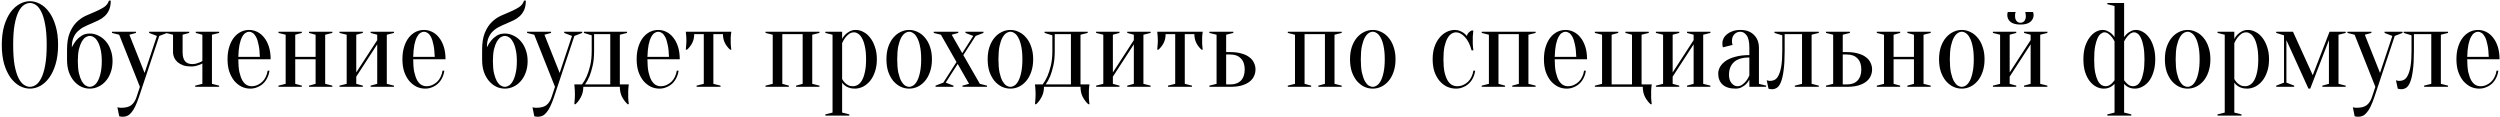 <?xml version="1.0" encoding="UTF-8"?> <svg xmlns="http://www.w3.org/2000/svg" width="835" height="39" viewBox="0 0 835 39" fill="none"> <path d="M19.4 15C19.4 17.453 19.12 19.6 18.56 21.44C18.027 23.253 17.307 24.773 16.4 26C15.52 27.2 14.52 28.107 13.4 28.72C12.28 29.307 11.147 29.6 10 29.6C8.853 29.6 7.72 29.307 6.6 28.72C5.48 28.107 4.467 27.2 3.56 26C2.68 24.773 1.96 23.253 1.4 21.44C0.867 19.6 0.6 17.453 0.6 15C0.6 12.547 0.867 10.413 1.4 8.6C1.96 6.76 2.68 5.24 3.56 4.04C4.467 2.813 5.48 1.907 6.6 1.32C7.72 0.707 8.853 0.4 10 0.4C11.147 0.4 12.28 0.707 13.4 1.32C14.52 1.907 15.52 2.813 16.4 4.04C17.307 5.24 18.027 6.76 18.56 8.6C19.12 10.413 19.4 12.547 19.4 15ZM15.6 15C15.6 12.253 15.427 9.987 15.08 8.2C14.76 6.387 14.32 4.947 13.76 3.88C13.227 2.813 12.627 2.067 11.96 1.64C11.293 1.213 10.64 1 10 1C9.36 1 8.707 1.213 8.04 1.64C7.373 2.067 6.76 2.813 6.2 3.88C5.667 4.947 5.227 6.387 4.88 8.2C4.56 9.987 4.4 12.253 4.4 15C4.4 17.747 4.56 20.027 4.88 21.84C5.227 23.627 5.667 25.053 6.2 26.12C6.76 27.187 7.373 27.933 8.04 28.36C8.707 28.787 9.36 29 10 29C10.64 29 11.293 28.787 11.96 28.36C12.627 27.933 13.227 27.187 13.76 26.12C14.32 25.053 14.76 23.627 15.08 21.84C15.427 20.027 15.6 17.747 15.6 15ZM29.992 11.2C30.979 11.2 31.925 11.427 32.832 11.88C33.766 12.307 34.579 12.92 35.272 13.72C35.992 14.52 36.552 15.493 36.952 16.64C37.379 17.76 37.592 19.013 37.592 20.4C37.592 21.813 37.379 23.093 36.952 24.24C36.552 25.36 35.992 26.32 35.272 27.12C34.579 27.92 33.766 28.533 32.832 28.96C31.925 29.387 30.979 29.6 29.992 29.6C28.979 29.6 28.019 29.387 27.112 28.96C26.206 28.507 25.392 27.867 24.672 27.04C23.979 26.213 23.419 25.213 22.992 24.04C22.592 22.84 22.392 21.493 22.392 20V16.6C22.392 14.28 22.699 12.387 23.312 10.92C23.925 9.453 24.699 8.267 25.632 7.36C26.566 6.453 27.592 5.747 28.712 5.24C29.832 4.733 30.912 4.267 31.952 3.84C32.992 3.387 33.912 2.907 34.712 2.4C35.539 1.867 36.099 1.133 36.392 0.2H36.992C36.992 1.453 36.806 2.493 36.432 3.32C36.059 4.147 35.566 4.84 34.952 5.4C34.339 5.96 33.645 6.427 32.872 6.8C32.099 7.173 31.299 7.533 30.472 7.88C29.672 8.2 28.886 8.56 28.112 8.96C27.339 9.333 26.645 9.813 26.032 10.4C25.419 10.96 24.925 11.68 24.552 12.56C24.179 13.413 23.992 14.493 23.992 15.8C24.392 14.973 24.872 14.213 25.432 13.52C25.912 12.933 26.526 12.4 27.272 11.92C28.019 11.44 28.925 11.2 29.992 11.2ZM25.992 20.4C25.992 22 26.112 23.347 26.352 24.44C26.619 25.533 26.939 26.427 27.312 27.12C27.712 27.787 28.139 28.267 28.592 28.56C29.072 28.853 29.539 29 29.992 29C30.445 29 30.899 28.853 31.352 28.56C31.832 28.267 32.259 27.787 32.632 27.12C33.032 26.427 33.352 25.533 33.592 24.44C33.859 23.347 33.992 22 33.992 20.4C33.992 18.853 33.859 17.547 33.592 16.48C33.352 15.413 33.032 14.547 32.632 13.88C32.259 13.213 31.832 12.733 31.352 12.44C30.899 12.147 30.445 12 29.992 12C29.539 12 29.072 12.147 28.592 12.44C28.139 12.733 27.712 13.213 27.312 13.88C26.939 14.547 26.619 15.413 26.352 16.48C26.112 17.547 25.992 18.853 25.992 20.4ZM46.409 32.4C45.983 33.653 45.569 34.693 45.169 35.52C44.769 36.373 44.343 37.053 43.889 37.56C43.463 38.093 43.009 38.467 42.529 38.68C42.076 38.893 41.569 39 41.009 39C40.849 39 40.703 38.987 40.569 38.96C40.436 38.96 40.303 38.947 40.169 38.92C40.036 38.893 39.916 38.853 39.809 38.8L39.209 35.8C39.316 35.853 39.436 35.893 39.569 35.92C39.703 35.947 39.836 35.96 39.969 35.96C40.103 35.987 40.249 36 40.409 36C42.009 36 43.169 35.693 43.889 35.08C44.636 34.493 45.209 33.6 45.609 32.4L46.729 29L39.809 11.6L37.409 11V10.6H45.409V11L43.209 11.6L48.289 24.36L52.409 12L49.809 11V10.6H55.809V11L53.209 12L46.409 32.4ZM67.592 21.2C67.219 21.413 66.832 21.587 66.432 21.72C66.059 21.853 65.645 21.973 65.192 22.08C64.766 22.16 64.299 22.2 63.792 22.2C62.832 22.2 61.979 22.08 61.232 21.84C60.512 21.573 59.886 21.227 59.352 20.8C58.846 20.347 58.459 19.827 58.192 19.24C57.925 18.653 57.792 18.04 57.792 17.4V11.6L55.392 11V10.6H63.192V11L60.992 11.6V17.4C60.992 18.813 61.272 19.84 61.832 20.48C62.392 21.093 63.179 21.4 64.192 21.4C64.592 21.4 64.992 21.36 65.392 21.28C65.792 21.173 66.152 21.053 66.472 20.92C66.846 20.787 67.219 20.613 67.592 20.4V11.6L65.392 11V10.6H73.192V11L70.792 11.6V28L73.192 28.6V29H65.192V28.6L67.592 28V21.2ZM79.597 19.8C79.597 21.507 79.717 22.933 79.957 24.08C80.224 25.227 80.557 26.16 80.957 26.88C81.383 27.573 81.85 28.067 82.357 28.36C82.89 28.653 83.437 28.8 83.997 28.8C84.69 28.8 85.344 28.667 85.957 28.4C86.57 28.133 87.117 27.773 87.597 27.32C88.077 26.867 88.463 26.32 88.757 25.68C89.077 25.04 89.29 24.347 89.397 23.6H89.997C89.89 24.453 89.65 25.253 89.277 26C88.93 26.72 88.477 27.347 87.917 27.88C87.357 28.413 86.704 28.827 85.957 29.12C85.237 29.44 84.45 29.6 83.597 29.6C82.584 29.6 81.624 29.387 80.717 28.96C79.81 28.507 78.997 27.867 78.277 27.04C77.584 26.187 77.023 25.16 76.597 23.96C76.197 22.733 75.997 21.347 75.997 19.8C75.997 18.2 76.197 16.787 76.597 15.56C76.997 14.333 77.517 13.32 78.157 12.52C78.823 11.693 79.584 11.067 80.437 10.64C81.317 10.213 82.237 10 83.197 10C84.157 10 85.064 10.213 85.917 10.64C86.797 11.067 87.557 11.693 88.197 12.52C88.864 13.32 89.397 14.333 89.797 15.56C90.197 16.787 90.397 18.2 90.397 19.8H79.597ZM83.197 10.6C82.797 10.6 82.397 10.733 81.997 11C81.597 11.24 81.224 11.68 80.877 12.32C80.53 12.96 80.237 13.827 79.997 14.92C79.784 15.987 79.65 17.347 79.597 19H86.797C86.743 17.347 86.597 15.987 86.357 14.92C86.144 13.827 85.864 12.96 85.517 12.32C85.17 11.68 84.797 11.24 84.397 11C83.997 10.733 83.597 10.6 83.197 10.6ZM103.209 11V10.6H111.009V11L108.609 11.6V28L111.009 28.6V29H103.209V28.6L105.409 28V19.8H98.609V28L100.809 28.6V29H93.009V28.6L95.409 28V11.6L93.009 11V10.6H100.809V11L98.609 11.6V19H105.409V11.6L103.209 11ZM123.791 11V10.6H131.591V11L129.191 11.6V28L131.591 28.6V29H123.791V28.6L125.991 28V14.8L118.991 25.6V28L121.191 28.6V29H113.391V28.6L115.791 28V11.6L113.391 11V10.6H121.191V11L118.991 11.6V24.2L125.991 13.4V11.6L123.791 11ZM138.006 19.8C138.006 21.507 138.126 22.933 138.366 24.08C138.633 25.227 138.966 26.16 139.366 26.88C139.793 27.573 140.26 28.067 140.766 28.36C141.3 28.653 141.846 28.8 142.406 28.8C143.1 28.8 143.753 28.667 144.366 28.4C144.98 28.133 145.526 27.773 146.006 27.32C146.486 26.867 146.873 26.32 147.166 25.68C147.486 25.04 147.7 24.347 147.806 23.6H148.406C148.3 24.453 148.06 25.253 147.686 26C147.34 26.72 146.886 27.347 146.326 27.88C145.766 28.413 145.113 28.827 144.366 29.12C143.646 29.44 142.86 29.6 142.006 29.6C140.993 29.6 140.033 29.387 139.126 28.96C138.22 28.507 137.406 27.867 136.686 27.04C135.993 26.187 135.433 25.16 135.006 23.96C134.606 22.733 134.406 21.347 134.406 19.8C134.406 18.2 134.606 16.787 135.006 15.56C135.406 14.333 135.926 13.32 136.566 12.52C137.233 11.693 137.993 11.067 138.846 10.64C139.726 10.213 140.646 10 141.606 10C142.566 10 143.473 10.213 144.326 10.64C145.206 11.067 145.966 11.693 146.606 12.52C147.273 13.32 147.806 14.333 148.206 15.56C148.606 16.787 148.806 18.2 148.806 19.8H138.006ZM141.606 10.6C141.206 10.6 140.806 10.733 140.406 11C140.006 11.24 139.633 11.68 139.286 12.32C138.94 12.96 138.646 13.827 138.406 14.92C138.193 15.987 138.06 17.347 138.006 19H145.206C145.153 17.347 145.006 15.987 144.766 14.92C144.553 13.827 144.273 12.96 143.926 12.32C143.58 11.68 143.206 11.24 142.806 11C142.406 10.733 142.006 10.6 141.606 10.6ZM168.628 11.2C169.615 11.2 170.561 11.427 171.468 11.88C172.401 12.307 173.215 12.92 173.908 13.72C174.628 14.52 175.188 15.493 175.588 16.64C176.015 17.76 176.228 19.013 176.228 20.4C176.228 21.813 176.015 23.093 175.588 24.24C175.188 25.36 174.628 26.32 173.908 27.12C173.215 27.92 172.401 28.533 171.468 28.96C170.561 29.387 169.615 29.6 168.628 29.6C167.615 29.6 166.655 29.387 165.748 28.96C164.841 28.507 164.028 27.867 163.308 27.04C162.615 26.213 162.055 25.213 161.628 24.04C161.228 22.84 161.028 21.493 161.028 20V16.6C161.028 14.28 161.335 12.387 161.948 10.92C162.561 9.453 163.335 8.267 164.268 7.36C165.201 6.453 166.228 5.747 167.348 5.24C168.468 4.733 169.548 4.267 170.588 3.84C171.628 3.387 172.548 2.907 173.348 2.4C174.175 1.867 174.735 1.133 175.028 0.2H175.628C175.628 1.453 175.441 2.493 175.068 3.32C174.695 4.147 174.201 4.84 173.588 5.4C172.975 5.96 172.281 6.427 171.508 6.8C170.735 7.173 169.935 7.533 169.108 7.88C168.308 8.2 167.521 8.56 166.748 8.96C165.975 9.333 165.281 9.813 164.668 10.4C164.055 10.96 163.561 11.68 163.188 12.56C162.815 13.413 162.628 14.493 162.628 15.8C163.028 14.973 163.508 14.213 164.068 13.52C164.548 12.933 165.161 12.4 165.908 11.92C166.655 11.44 167.561 11.2 168.628 11.2ZM164.628 20.4C164.628 22 164.748 23.347 164.988 24.44C165.255 25.533 165.575 26.427 165.948 27.12C166.348 27.787 166.775 28.267 167.228 28.56C167.708 28.853 168.175 29 168.628 29C169.081 29 169.535 28.853 169.988 28.56C170.468 28.267 170.895 27.787 171.268 27.12C171.668 26.427 171.988 25.533 172.228 24.44C172.495 23.347 172.628 22 172.628 20.4C172.628 18.853 172.495 17.547 172.228 16.48C171.988 15.413 171.668 14.547 171.268 13.88C170.895 13.213 170.468 12.733 169.988 12.44C169.535 12.147 169.081 12 168.628 12C168.175 12 167.708 12.147 167.228 12.44C166.775 12.733 166.348 13.213 165.948 13.88C165.575 14.547 165.255 15.413 164.988 16.48C164.748 17.547 164.628 18.853 164.628 20.4ZM185.045 32.4C184.619 33.653 184.205 34.693 183.805 35.52C183.405 36.373 182.979 37.053 182.525 37.56C182.099 38.093 181.645 38.467 181.165 38.68C180.712 38.893 180.205 39 179.645 39C179.485 39 179.339 38.987 179.205 38.96C179.072 38.96 178.939 38.947 178.805 38.92C178.672 38.893 178.552 38.853 178.445 38.8L177.845 35.8C177.952 35.853 178.072 35.893 178.205 35.92C178.339 35.947 178.472 35.96 178.605 35.96C178.739 35.987 178.885 36 179.045 36C180.645 36 181.805 35.693 182.525 35.08C183.272 34.493 183.845 33.6 184.245 32.4L185.365 29L178.445 11.6L176.045 11V10.6H184.045V11L181.845 11.6L186.925 24.36L191.045 12L188.445 11V10.6H194.445V11L191.845 12L185.045 32.4ZM194.387 28.2C194.973 27.427 195.507 26.507 195.987 25.44C196.387 24.507 196.76 23.347 197.107 21.96C197.453 20.573 197.627 18.92 197.627 17V11.8L195.027 11V10.6H209.427V11L207.027 11.6V28.2H210.027C209.973 28.467 209.933 28.76 209.907 29.08C209.88 29.373 209.853 29.733 209.827 30.16C209.827 30.587 209.827 31.067 209.827 31.6C209.827 32 209.827 32.387 209.827 32.76C209.853 33.16 209.88 33.507 209.907 33.8C209.933 34.147 209.973 34.48 210.027 34.8H209.627C208.933 34.187 208.32 33.387 207.787 32.4C207.28 31.44 207.027 30.307 207.027 29H194.827C194.827 30.307 194.56 31.44 194.027 32.4C193.52 33.387 192.92 34.187 192.227 34.8H191.827C191.853 34.48 191.88 34.147 191.907 33.8C191.933 33.507 191.96 33.16 191.987 32.76C192.013 32.387 192.027 32 192.027 31.6C192.027 31.067 192.013 30.587 191.987 30.16C191.96 29.733 191.933 29.373 191.907 29.08C191.88 28.76 191.853 28.467 191.827 28.2H194.387ZM203.827 28.2V11.4H198.427V17C198.427 18.92 198.267 20.573 197.947 21.96C197.627 23.347 197.28 24.507 196.907 25.44C196.453 26.507 195.947 27.427 195.387 28.2H203.827ZM216.241 19.8C216.241 21.507 216.361 22.933 216.601 24.08C216.867 25.227 217.201 26.16 217.601 26.88C218.027 27.573 218.494 28.067 219.001 28.36C219.534 28.653 220.081 28.8 220.641 28.8C221.334 28.8 221.987 28.667 222.601 28.4C223.214 28.133 223.761 27.773 224.241 27.32C224.721 26.867 225.107 26.32 225.401 25.68C225.721 25.04 225.934 24.347 226.041 23.6H226.641C226.534 24.453 226.294 25.253 225.921 26C225.574 26.72 225.121 27.347 224.561 27.88C224.001 28.413 223.347 28.827 222.601 29.12C221.881 29.44 221.094 29.6 220.241 29.6C219.227 29.6 218.267 29.387 217.361 28.96C216.454 28.507 215.641 27.867 214.921 27.04C214.227 26.187 213.667 25.16 213.241 23.96C212.841 22.733 212.641 21.347 212.641 19.8C212.641 18.2 212.841 16.787 213.241 15.56C213.641 14.333 214.161 13.32 214.801 12.52C215.467 11.693 216.227 11.067 217.081 10.64C217.961 10.213 218.881 10 219.841 10C220.801 10 221.707 10.213 222.561 10.64C223.441 11.067 224.201 11.693 224.841 12.52C225.507 13.32 226.041 14.333 226.441 15.56C226.841 16.787 227.041 18.2 227.041 19.8H216.241ZM219.841 10.6C219.441 10.6 219.041 10.733 218.641 11C218.241 11.24 217.867 11.68 217.521 12.32C217.174 12.96 216.881 13.827 216.641 14.92C216.427 15.987 216.294 17.347 216.241 19H223.441C223.387 17.347 223.241 15.987 223.001 14.92C222.787 13.827 222.507 12.96 222.161 12.32C221.814 11.68 221.441 11.24 221.041 11C220.641 10.733 220.241 10.6 219.841 10.6ZM244.263 10.6C244.209 10.867 244.169 11.147 244.143 11.44C244.116 11.707 244.089 12.027 244.063 12.4C244.063 12.747 244.063 13.147 244.063 13.6C244.063 13.893 244.063 14.227 244.063 14.6C244.089 14.947 244.116 15.267 244.143 15.56C244.169 15.907 244.209 16.253 244.263 16.6H243.863C243.169 15.987 242.596 15.253 242.143 14.4C241.689 13.52 241.463 12.52 241.463 11.4H238.263V28L240.663 28.6V29H232.663V28.6L235.063 28V11.4H231.863C231.863 12.52 231.636 13.52 231.183 14.4C230.729 15.253 230.156 15.987 229.463 16.6H229.063C229.089 16.253 229.116 15.907 229.143 15.56C229.169 15.267 229.196 14.947 229.223 14.6C229.249 14.227 229.263 13.893 229.263 13.6C229.263 13.147 229.249 12.747 229.223 12.4C229.196 12.027 229.169 11.707 229.143 11.44C229.116 11.147 229.089 10.867 229.063 10.6H244.263ZM255.689 10.6H273.689V11L271.289 11.6V28L273.689 28.6V29H265.889V28.6L268.089 28V11.4H261.289V28L263.489 28.6V29H255.689V28.6L258.089 28V11.6L255.689 11V10.6ZM278.07 11.6L275.67 11V10.6H281.27V13C281.537 12.467 281.897 11.973 282.35 11.52C282.724 11.147 283.204 10.8 283.79 10.48C284.377 10.16 285.07 10 285.87 10C286.724 10 287.564 10.227 288.39 10.68C289.244 11.107 289.99 11.747 290.63 12.6C291.297 13.427 291.83 14.453 292.23 15.68C292.657 16.88 292.87 18.253 292.87 19.8C292.87 21.347 292.657 22.733 292.23 23.96C291.83 25.16 291.284 26.187 290.59 27.04C289.897 27.867 289.11 28.507 288.23 28.96C287.35 29.387 286.43 29.6 285.47 29.6C284.697 29.6 284.044 29.493 283.51 29.28C283.004 29.093 282.577 28.867 282.23 28.6C281.83 28.307 281.51 27.973 281.27 27.6V37.6L283.67 38.2V38.6H275.67V38.2L278.07 37.6V11.6ZM284.87 28.8C285.43 28.8 285.964 28.653 286.47 28.36C287.004 28.067 287.47 27.573 287.87 26.88C288.297 26.16 288.63 25.227 288.87 24.08C289.137 22.933 289.27 21.507 289.27 19.8C289.27 18.093 289.137 16.667 288.87 15.52C288.63 14.373 288.31 13.453 287.91 12.76C287.537 12.067 287.11 11.573 286.63 11.28C286.177 10.96 285.724 10.8 285.27 10.8C284.604 10.8 284.03 10.987 283.55 11.36C283.07 11.733 282.657 12.147 282.31 12.6C281.91 13.133 281.564 13.733 281.27 14.4V26.4C281.51 26.853 281.804 27.253 282.15 27.6C282.444 27.893 282.817 28.173 283.27 28.44C283.724 28.68 284.257 28.8 284.87 28.8ZM303.67 10.6C303.217 10.6 302.75 10.76 302.27 11.08C301.817 11.373 301.39 11.88 300.99 12.6C300.617 13.293 300.297 14.227 300.03 15.4C299.79 16.573 299.67 18.04 299.67 19.8C299.67 21.56 299.79 23.027 300.03 24.2C300.297 25.373 300.617 26.32 300.99 27.04C301.39 27.733 301.817 28.24 302.27 28.56C302.75 28.853 303.217 29 303.67 29C304.124 29 304.577 28.853 305.03 28.56C305.51 28.24 305.937 27.733 306.31 27.04C306.71 26.32 307.03 25.373 307.27 24.2C307.537 23.027 307.67 21.56 307.67 19.8C307.67 18.04 307.537 16.573 307.27 15.4C307.03 14.227 306.71 13.293 306.31 12.6C305.937 11.88 305.51 11.373 305.03 11.08C304.577 10.76 304.124 10.6 303.67 10.6ZM303.67 10C304.657 10 305.604 10.227 306.51 10.68C307.444 11.107 308.257 11.747 308.95 12.6C309.67 13.427 310.23 14.453 310.63 15.68C311.057 16.88 311.27 18.253 311.27 19.8C311.27 21.347 311.057 22.733 310.63 23.96C310.23 25.16 309.67 26.187 308.95 27.04C308.257 27.867 307.444 28.507 306.51 28.96C305.604 29.387 304.657 29.6 303.67 29.6C302.657 29.6 301.697 29.387 300.79 28.96C299.884 28.507 299.07 27.867 298.35 27.04C297.657 26.187 297.097 25.16 296.67 23.96C296.27 22.733 296.07 21.347 296.07 19.8C296.07 18.253 296.27 16.88 296.67 15.68C297.097 14.453 297.657 13.427 298.35 12.6C299.07 11.747 299.884 11.107 300.79 10.68C301.697 10.227 302.657 10 303.67 10ZM319.869 21.36L315.869 27.6L318.469 28.6V29H312.469V28.6L315.069 27.6L319.469 20.72L314.269 11.6L311.869 11V10.6H320.069V11L317.869 11.6L321.389 17.76L325.069 12L322.469 11V10.6H328.469V11L325.869 12L321.749 18.4L327.269 28L329.669 28.6V29H321.469V28.6L323.669 28L319.869 21.36ZM337.48 10.6C337.026 10.6 336.56 10.76 336.08 11.08C335.626 11.373 335.2 11.88 334.8 12.6C334.426 13.293 334.106 14.227 333.84 15.4C333.6 16.573 333.48 18.04 333.48 19.8C333.48 21.56 333.6 23.027 333.84 24.2C334.106 25.373 334.426 26.32 334.8 27.04C335.2 27.733 335.626 28.24 336.08 28.56C336.56 28.853 337.026 29 337.48 29C337.933 29 338.386 28.853 338.84 28.56C339.32 28.24 339.746 27.733 340.12 27.04C340.52 26.32 340.84 25.373 341.08 24.2C341.346 23.027 341.48 21.56 341.48 19.8C341.48 18.04 341.346 16.573 341.08 15.4C340.84 14.227 340.52 13.293 340.12 12.6C339.746 11.88 339.32 11.373 338.84 11.08C338.386 10.76 337.933 10.6 337.48 10.6ZM337.48 10C338.466 10 339.413 10.227 340.32 10.68C341.253 11.107 342.066 11.747 342.76 12.6C343.48 13.427 344.04 14.453 344.44 15.68C344.866 16.88 345.08 18.253 345.08 19.8C345.08 21.347 344.866 22.733 344.44 23.96C344.04 25.16 343.48 26.187 342.76 27.04C342.066 27.867 341.253 28.507 340.32 28.96C339.413 29.387 338.466 29.6 337.48 29.6C336.466 29.6 335.506 29.387 334.6 28.96C333.693 28.507 332.88 27.867 332.16 27.04C331.466 26.187 330.906 25.16 330.48 23.96C330.08 22.733 329.88 21.347 329.88 19.8C329.88 18.253 330.08 16.88 330.48 15.68C330.906 14.453 331.466 13.427 332.16 12.6C332.88 11.747 333.693 11.107 334.6 10.68C335.506 10.227 336.466 10 337.48 10ZM348.248 28.2C348.834 27.427 349.368 26.507 349.848 25.44C350.248 24.507 350.621 23.347 350.967 21.96C351.314 20.573 351.488 18.92 351.488 17V11.8L348.888 11V10.6H363.288V11L360.888 11.6V28.2H363.888C363.834 28.467 363.794 28.76 363.768 29.08C363.741 29.373 363.714 29.733 363.688 30.16C363.688 30.587 363.688 31.067 363.688 31.6C363.688 32 363.688 32.387 363.688 32.76C363.714 33.16 363.741 33.507 363.768 33.8C363.794 34.147 363.834 34.48 363.888 34.8H363.488C362.794 34.187 362.181 33.387 361.648 32.4C361.141 31.44 360.888 30.307 360.888 29H348.688C348.688 30.307 348.421 31.44 347.888 32.4C347.381 33.387 346.781 34.187 346.088 34.8H345.688C345.714 34.48 345.741 34.147 345.768 33.8C345.794 33.507 345.821 33.16 345.848 32.76C345.874 32.387 345.888 32 345.888 31.6C345.888 31.067 345.874 30.587 345.848 30.16C345.821 29.733 345.794 29.373 345.768 29.08C345.741 28.76 345.714 28.467 345.688 28.2H348.248ZM357.688 28.2V11.4H352.288V17C352.288 18.92 352.128 20.573 351.808 21.96C351.488 23.347 351.141 24.507 350.768 25.44C350.314 26.507 349.808 27.427 349.248 28.2H357.688ZM376.502 11V10.6H384.302V11L381.902 11.6V28L384.302 28.6V29H376.502V28.6L378.702 28V14.8L371.702 25.6V28L373.902 28.6V29H366.102V28.6L368.502 28V11.6L366.102 11V10.6H373.902V11L371.702 11.6V24.2L378.702 13.4V11.6L376.502 11ZM401.717 10.6C401.664 10.867 401.624 11.147 401.597 11.44C401.571 11.707 401.544 12.027 401.517 12.4C401.517 12.747 401.517 13.147 401.517 13.6C401.517 13.893 401.517 14.227 401.517 14.6C401.544 14.947 401.571 15.267 401.597 15.56C401.624 15.907 401.664 16.253 401.717 16.6H401.317C400.624 15.987 400.051 15.253 399.597 14.4C399.144 13.52 398.917 12.52 398.917 11.4H395.717V28L398.117 28.6V29H390.117V28.6L392.517 28V11.4H389.317C389.317 12.52 389.091 13.52 388.637 14.4C388.184 15.253 387.611 15.987 386.917 16.6H386.517C386.544 16.253 386.571 15.907 386.597 15.56C386.624 15.267 386.651 14.947 386.677 14.6C386.704 14.227 386.717 13.893 386.717 13.6C386.717 13.147 386.704 12.747 386.677 12.4C386.651 12.027 386.624 11.707 386.597 11.44C386.571 11.147 386.544 10.867 386.517 10.6H401.717ZM410.934 17.4C412.374 17.4 413.628 17.56 414.694 17.88C415.761 18.173 416.628 18.587 417.294 19.12C417.988 19.627 418.494 20.24 418.814 20.96C419.161 21.653 419.334 22.4 419.334 23.2C419.334 24 419.161 24.76 418.814 25.48C418.494 26.173 417.988 26.787 417.294 27.32C416.628 27.827 415.761 28.24 414.694 28.56C413.628 28.853 412.374 29 410.934 29H403.934V28.6L406.334 28V11.6L403.934 11V10.6H411.934V11L409.534 11.6V17.4H410.934ZM409.534 18.2V28.2H410.934C412.454 28.2 413.628 27.773 414.454 26.92C415.308 26.04 415.734 24.8 415.734 23.2C415.734 21.6 415.308 20.373 414.454 19.52C413.628 18.64 412.454 18.2 410.934 18.2H409.534ZM430.127 10.6H448.127V11L445.727 11.6V28L448.127 28.6V29H440.327V28.6L442.527 28V11.4H435.727V28L437.927 28.6V29H430.127V28.6L432.527 28V11.6L430.127 11V10.6ZM458.508 10.6C458.054 10.6 457.588 10.76 457.108 11.08C456.654 11.373 456.228 11.88 455.828 12.6C455.454 13.293 455.134 14.227 454.868 15.4C454.628 16.573 454.508 18.04 454.508 19.8C454.508 21.56 454.628 23.027 454.868 24.2C455.134 25.373 455.454 26.32 455.828 27.04C456.228 27.733 456.654 28.24 457.108 28.56C457.588 28.853 458.054 29 458.508 29C458.961 29 459.414 28.853 459.868 28.56C460.348 28.24 460.774 27.733 461.148 27.04C461.548 26.32 461.868 25.373 462.108 24.2C462.374 23.027 462.508 21.56 462.508 19.8C462.508 18.04 462.374 16.573 462.108 15.4C461.868 14.227 461.548 13.293 461.148 12.6C460.774 11.88 460.348 11.373 459.868 11.08C459.414 10.76 458.961 10.6 458.508 10.6ZM458.508 10C459.494 10 460.441 10.227 461.348 10.68C462.281 11.107 463.094 11.747 463.788 12.6C464.508 13.427 465.068 14.453 465.468 15.68C465.894 16.88 466.108 18.253 466.108 19.8C466.108 21.347 465.894 22.733 465.468 23.96C465.068 25.16 464.508 26.187 463.788 27.04C463.094 27.867 462.281 28.507 461.348 28.96C460.441 29.387 459.494 29.6 458.508 29.6C457.494 29.6 456.534 29.387 455.628 28.96C454.721 28.507 453.908 27.867 453.188 27.04C452.494 26.187 451.934 25.16 451.508 23.96C451.108 22.733 450.908 21.347 450.908 19.8C450.908 18.253 451.108 16.88 451.508 15.68C451.934 14.453 452.494 13.427 453.188 12.6C453.908 11.747 454.721 11.107 455.628 10.68C456.534 10.227 457.494 10 458.508 10ZM486.306 10.8C485.8 10.8 485.293 10.96 484.786 11.28C484.306 11.573 483.866 12.067 483.466 12.76C483.066 13.453 482.733 14.373 482.466 15.52C482.226 16.667 482.106 18.093 482.106 19.8C482.106 21.507 482.226 22.933 482.466 24.08C482.733 25.227 483.08 26.16 483.506 26.88C483.933 27.573 484.413 28.067 484.946 28.36C485.506 28.653 486.093 28.8 486.706 28.8C487.4 28.8 488.053 28.667 488.666 28.4C489.28 28.133 489.826 27.773 490.306 27.32C490.786 26.867 491.173 26.32 491.466 25.68C491.786 25.04 492 24.347 492.106 23.6H492.706C492.6 24.453 492.36 25.253 491.986 26C491.64 26.72 491.186 27.347 490.626 27.88C490.066 28.413 489.413 28.827 488.666 29.12C487.946 29.44 487.16 29.6 486.306 29.6C485.266 29.6 484.266 29.387 483.306 28.96C482.373 28.507 481.546 27.867 480.826 27.04C480.106 26.187 479.533 25.16 479.106 23.96C478.706 22.733 478.506 21.347 478.506 19.8C478.506 18.253 478.706 16.88 479.106 15.68C479.533 14.453 480.093 13.427 480.786 12.6C481.48 11.747 482.266 11.107 483.146 10.68C484.026 10.227 484.946 10 485.906 10C486.546 10 487.106 10.107 487.586 10.32C488.093 10.533 488.52 10.76 488.866 11C489.266 11.293 489.613 11.627 489.906 12C490.013 11.6 490.226 11.227 490.546 10.88C490.893 10.533 491.213 10.307 491.506 10.2H492.106C492.053 10.547 492.013 10.907 491.986 11.28C491.96 11.6 491.933 11.947 491.906 12.32C491.906 12.693 491.906 13.053 491.906 13.4C491.906 13.8 491.906 14.213 491.906 14.64C491.933 15.04 491.96 15.4 491.986 15.72C492.013 16.093 492.053 16.453 492.106 16.8H491.506C491 14.88 490.253 13.4 489.266 12.36C488.306 11.32 487.32 10.8 486.306 10.8ZM494.894 10.6H512.894V11L510.494 11.6V28L512.894 28.6V29H505.094V28.6L507.294 28V11.4H500.494V28L502.694 28.6V29H494.894V28.6L497.294 28V11.6L494.894 11V10.6ZM519.275 19.8C519.275 21.507 519.395 22.933 519.635 24.08C519.902 25.227 520.235 26.16 520.635 26.88C521.062 27.573 521.528 28.067 522.035 28.36C522.568 28.653 523.115 28.8 523.675 28.8C524.368 28.8 525.022 28.667 525.635 28.4C526.248 28.133 526.795 27.773 527.275 27.32C527.755 26.867 528.142 26.32 528.435 25.68C528.755 25.04 528.968 24.347 529.075 23.6H529.675C529.568 24.453 529.328 25.253 528.955 26C528.608 26.72 528.155 27.347 527.595 27.88C527.035 28.413 526.382 28.827 525.635 29.12C524.915 29.44 524.128 29.6 523.275 29.6C522.262 29.6 521.302 29.387 520.395 28.96C519.488 28.507 518.675 27.867 517.955 27.04C517.262 26.187 516.702 25.16 516.275 23.96C515.875 22.733 515.675 21.347 515.675 19.8C515.675 18.2 515.875 16.787 516.275 15.56C516.675 14.333 517.195 13.32 517.835 12.52C518.502 11.693 519.262 11.067 520.115 10.64C520.995 10.213 521.915 10 522.875 10C523.835 10 524.742 10.213 525.595 10.64C526.475 11.067 527.235 11.693 527.875 12.52C528.542 13.32 529.075 14.333 529.475 15.56C529.875 16.787 530.075 18.2 530.075 19.8H519.275ZM522.875 10.6C522.475 10.6 522.075 10.733 521.675 11C521.275 11.24 520.902 11.68 520.555 12.32C520.208 12.96 519.915 13.827 519.675 14.92C519.462 15.987 519.328 17.347 519.275 19H526.475C526.422 17.347 526.275 15.987 526.035 14.92C525.822 13.827 525.542 12.96 525.195 12.32C524.848 11.68 524.475 11.24 524.075 11C523.675 10.733 523.275 10.6 522.875 10.6ZM551.687 28.2C551.634 28.467 551.594 28.76 551.567 29.08C551.541 29.373 551.514 29.733 551.487 30.16C551.487 30.587 551.487 31.067 551.487 31.6C551.487 32 551.487 32.387 551.487 32.76C551.514 33.16 551.541 33.507 551.567 33.8C551.594 34.147 551.634 34.48 551.687 34.8H551.287C550.594 34.187 549.981 33.387 549.447 32.4C548.941 31.44 548.687 30.307 548.687 29H532.687V28.6L535.087 28V11.6L532.687 11V10.6H540.487V11L538.287 11.6V28.2H545.087V11.6L542.887 11V10.6H550.687V11L548.287 11.6V28.2H551.687ZM563.469 11V10.6H571.269V11L568.869 11.6V28L571.269 28.6V29H563.469V28.6L565.669 28V14.8L558.669 25.6V28L560.869 28.6V29H553.069V28.6L555.469 28V11.6L553.069 11V10.6H560.869V11L558.669 11.6V24.2L565.669 13.4V11.6L563.469 11ZM584.284 19.2C581.964 19.2 580.244 19.72 579.124 20.76C578.031 21.773 577.484 23.187 577.484 25C577.484 26.2 577.778 27.133 578.364 27.8C578.951 28.467 579.591 28.8 580.284 28.8C580.924 28.8 581.484 28.613 581.964 28.24C582.471 27.867 582.898 27.453 583.244 27C583.644 26.493 583.991 25.893 584.284 25.2V19.2ZM581.284 10.6C580.484 10.6 579.818 10.88 579.284 11.44C578.751 11.973 578.484 12.693 578.484 13.6C578.484 13.813 578.484 14 578.484 14.16C578.511 14.32 578.538 14.467 578.564 14.6C578.591 14.733 578.631 14.867 578.684 15L575.484 15.8C575.431 15.72 575.391 15.613 575.364 15.48C575.338 15.347 575.311 15.2 575.284 15.04C575.284 14.88 575.284 14.667 575.284 14.4C575.284 13.84 575.418 13.307 575.684 12.8C575.951 12.267 576.338 11.8 576.844 11.4C577.378 10.973 578.004 10.64 578.724 10.4C579.471 10.133 580.324 10 581.284 10C583.204 10 584.711 10.547 585.804 11.64C586.924 12.733 587.484 14.187 587.484 16V28L589.884 28.6V29H584.284V26.6C583.991 27.16 583.618 27.667 583.164 28.12C582.791 28.493 582.311 28.827 581.724 29.12C581.164 29.44 580.484 29.6 579.684 29.6C577.764 29.6 576.311 29.147 575.324 28.24C574.364 27.333 573.884 26.12 573.884 24.6C573.884 23.853 574.084 23.107 574.484 22.36C574.911 21.613 575.538 20.947 576.364 20.36C577.218 19.773 578.298 19.307 579.604 18.96C580.911 18.587 582.471 18.4 584.284 18.4V16C584.284 14 583.978 12.6 583.364 11.8C582.778 11 582.084 10.6 581.284 10.6ZM592.678 10.6H607.478V11L605.078 11.6V28L607.478 28.6V29H599.478V28.6L601.878 28V11.4H596.078V17C596.078 19.693 595.958 21.88 595.718 23.56C595.505 25.24 595.198 26.547 594.798 27.48C594.425 28.387 593.985 29 593.478 29.32C592.971 29.64 592.438 29.8 591.878 29.8C591.718 29.8 591.571 29.787 591.438 29.76C591.305 29.76 591.171 29.747 591.038 29.72C590.905 29.693 590.785 29.653 590.678 29.6L590.078 26.8C590.211 26.853 590.345 26.893 590.478 26.92C590.611 26.947 590.745 26.973 590.878 27C591.011 27 591.145 27 591.278 27C591.838 27 592.358 26.867 592.838 26.6C593.318 26.333 593.731 25.827 594.078 25.08C594.451 24.333 594.745 23.32 594.958 22.04C595.171 20.733 595.278 19.053 595.278 17V11.8L592.678 11V10.6ZM616.877 17.4C618.317 17.4 619.57 17.56 620.637 17.88C621.703 18.173 622.57 18.587 623.237 19.12C623.93 19.627 624.437 20.24 624.757 20.96C625.103 21.653 625.277 22.4 625.277 23.2C625.277 24 625.103 24.76 624.757 25.48C624.437 26.173 623.93 26.787 623.237 27.32C622.57 27.827 621.703 28.24 620.637 28.56C619.57 28.853 618.317 29 616.877 29H609.877V28.6L612.277 28V11.6L609.877 11V10.6H617.877V11L615.477 11.6V17.4H616.877ZM615.477 18.2V28.2H616.877C618.397 28.2 619.57 27.773 620.397 26.92C621.25 26.04 621.677 24.8 621.677 23.2C621.677 21.6 621.25 20.373 620.397 19.52C619.57 18.64 618.397 18.2 616.877 18.2H615.477ZM637.059 11V10.6H644.859V11L642.459 11.6V28L644.859 28.6V29H637.059V28.6L639.259 28V19.8H632.459V28L634.659 28.6V29H626.859V28.6L629.259 28V11.6L626.859 11V10.6H634.659V11L632.459 11.6V19H639.259V11.6L637.059 11ZM655.241 10.6C654.787 10.6 654.321 10.76 653.841 11.08C653.387 11.373 652.961 11.88 652.561 12.6C652.187 13.293 651.867 14.227 651.601 15.4C651.361 16.573 651.241 18.04 651.241 19.8C651.241 21.56 651.361 23.027 651.601 24.2C651.867 25.373 652.187 26.32 652.561 27.04C652.961 27.733 653.387 28.24 653.841 28.56C654.321 28.853 654.787 29 655.241 29C655.694 29 656.147 28.853 656.601 28.56C657.081 28.24 657.507 27.733 657.881 27.04C658.281 26.32 658.601 25.373 658.841 24.2C659.107 23.027 659.241 21.56 659.241 19.8C659.241 18.04 659.107 16.573 658.841 15.4C658.601 14.227 658.281 13.293 657.881 12.6C657.507 11.88 657.081 11.373 656.601 11.08C656.147 10.76 655.694 10.6 655.241 10.6ZM655.241 10C656.227 10 657.174 10.227 658.081 10.68C659.014 11.107 659.827 11.747 660.521 12.6C661.241 13.427 661.801 14.453 662.201 15.68C662.627 16.88 662.841 18.253 662.841 19.8C662.841 21.347 662.627 22.733 662.201 23.96C661.801 25.16 661.241 26.187 660.521 27.04C659.827 27.867 659.014 28.507 658.081 28.96C657.174 29.387 656.227 29.6 655.241 29.6C654.227 29.6 653.267 29.387 652.361 28.96C651.454 28.507 650.641 27.867 649.921 27.04C649.227 26.187 648.667 25.16 648.241 23.96C647.841 22.733 647.641 21.347 647.641 19.8C647.641 18.253 647.841 16.88 648.241 15.68C648.667 14.453 649.227 13.427 649.921 12.6C650.641 11.747 651.454 11.107 652.361 10.68C653.267 10.227 654.227 10 655.241 10ZM674.83 7.6C675.336 7.6 675.763 7.413 676.11 7.04C676.456 6.64 676.63 6.093 676.63 5.4C676.63 5.187 676.616 5 676.59 4.84C676.563 4.68 676.536 4.533 676.51 4.4C676.483 4.267 676.456 4.133 676.43 4H679.03C679.056 4.08 679.083 4.173 679.11 4.28C679.136 4.36 679.163 4.467 679.19 4.6C679.216 4.733 679.23 4.867 679.23 5C679.23 5.907 678.87 6.667 678.15 7.28C677.456 7.893 676.35 8.2 674.83 8.2C673.31 8.2 672.19 7.893 671.47 7.28C670.776 6.667 670.43 5.907 670.43 5C670.43 4.733 670.456 4.493 670.51 4.28C670.536 4.173 670.576 4.08 670.63 4H673.23C673.176 4.133 673.136 4.267 673.11 4.4C673.083 4.533 673.056 4.68 673.03 4.84C673.03 5 673.03 5.187 673.03 5.4C673.03 6.093 673.203 6.64 673.55 7.04C673.896 7.413 674.323 7.6 674.83 7.6ZM676.03 11V10.6H683.83V11L681.43 11.6V28L683.83 28.6V29H676.03V28.6L678.23 28V14.8L671.23 25.6V28L673.43 28.6V29H665.63V28.6L668.03 28V11.6L665.63 11V10.6H673.43V11L671.23 11.6V24.2L678.23 13.4V11.6L676.03 11ZM712.455 28.8C712.908 28.8 713.361 28.667 713.815 28.4C714.268 28.107 714.668 27.613 715.015 26.92C715.388 26.227 715.681 25.307 715.895 24.16C716.135 23.013 716.255 21.56 716.255 19.8C716.255 18.04 716.135 16.587 715.895 15.44C715.681 14.293 715.401 13.373 715.055 12.68C714.735 11.987 714.375 11.507 713.975 11.24C713.575 10.947 713.201 10.8 712.855 10.8C712.348 10.8 711.881 10.96 711.455 11.28C711.055 11.6 710.708 11.947 710.415 12.32C710.068 12.773 709.748 13.267 709.455 13.8V26.8C709.721 27.173 710.001 27.507 710.295 27.8C710.561 28.067 710.868 28.307 711.215 28.52C711.588 28.707 712.001 28.8 712.455 28.8ZM703.255 28.8C703.708 28.8 704.108 28.707 704.455 28.52C704.828 28.307 705.148 28.067 705.415 27.8C705.708 27.507 705.988 27.173 706.255 26.8V13.8C705.961 13.267 705.641 12.773 705.295 12.32C705.001 11.947 704.641 11.6 704.215 11.28C703.815 10.96 703.361 10.8 702.855 10.8C702.508 10.8 702.135 10.947 701.735 11.24C701.335 11.507 700.961 11.987 700.615 12.68C700.295 13.373 700.015 14.293 699.775 15.44C699.561 16.587 699.455 18.04 699.455 19.8C699.455 21.56 699.561 23.013 699.775 24.16C700.015 25.307 700.308 26.227 700.655 26.92C701.028 27.613 701.441 28.107 701.895 28.4C702.348 28.667 702.801 28.8 703.255 28.8ZM706.255 2L703.855 1.4V1H709.455V12.4C709.748 11.947 710.095 11.547 710.495 11.2C710.841 10.907 711.255 10.64 711.735 10.4C712.215 10.133 712.788 10 713.455 10C714.201 10 714.948 10.213 715.695 10.64C716.468 11.067 717.161 11.693 717.775 12.52C718.388 13.32 718.881 14.333 719.255 15.56C719.655 16.787 719.855 18.2 719.855 19.8C719.855 21.4 719.655 22.813 719.255 24.04C718.881 25.267 718.375 26.293 717.735 27.12C717.095 27.92 716.361 28.533 715.535 28.96C714.735 29.387 713.908 29.6 713.055 29.6C712.441 29.6 711.908 29.52 711.455 29.36C711.001 29.2 710.628 29.013 710.335 28.8C709.988 28.56 709.695 28.293 709.455 28V37.6L711.855 38.2V38.6H703.855V38.2L706.255 37.6V28C705.988 28.293 705.681 28.56 705.335 28.8C705.041 29.013 704.668 29.2 704.215 29.36C703.788 29.52 703.268 29.6 702.655 29.6C701.801 29.6 700.961 29.387 700.135 28.96C699.335 28.533 698.615 27.92 697.975 27.12C697.335 26.293 696.815 25.267 696.415 24.04C696.041 22.813 695.855 21.4 695.855 19.8C695.855 18.2 696.041 16.787 696.415 15.56C696.815 14.333 697.321 13.32 697.935 12.52C698.548 11.693 699.228 11.067 699.975 10.64C700.748 10.213 701.508 10 702.255 10C702.895 10 703.455 10.133 703.935 10.4C704.441 10.64 704.868 10.907 705.215 11.2C705.615 11.547 705.961 11.947 706.255 12.4V2ZM730.672 10.6C730.219 10.6 729.752 10.76 729.272 11.08C728.819 11.373 728.392 11.88 727.992 12.6C727.619 13.293 727.299 14.227 727.032 15.4C726.792 16.573 726.672 18.04 726.672 19.8C726.672 21.56 726.792 23.027 727.032 24.2C727.299 25.373 727.619 26.32 727.992 27.04C728.392 27.733 728.819 28.24 729.272 28.56C729.752 28.853 730.219 29 730.672 29C731.125 29 731.579 28.853 732.032 28.56C732.512 28.24 732.939 27.733 733.312 27.04C733.712 26.32 734.032 25.373 734.272 24.2C734.539 23.027 734.672 21.56 734.672 19.8C734.672 18.04 734.539 16.573 734.272 15.4C734.032 14.227 733.712 13.293 733.312 12.6C732.939 11.88 732.512 11.373 732.032 11.08C731.579 10.76 731.125 10.6 730.672 10.6ZM730.672 10C731.659 10 732.605 10.227 733.512 10.68C734.445 11.107 735.259 11.747 735.952 12.6C736.672 13.427 737.232 14.453 737.632 15.68C738.059 16.88 738.272 18.253 738.272 19.8C738.272 21.347 738.059 22.733 737.632 23.96C737.232 25.16 736.672 26.187 735.952 27.04C735.259 27.867 734.445 28.507 733.512 28.96C732.605 29.387 731.659 29.6 730.672 29.6C729.659 29.6 728.699 29.387 727.792 28.96C726.885 28.507 726.072 27.867 725.352 27.04C724.659 26.187 724.099 25.16 723.672 23.96C723.272 22.733 723.072 21.347 723.072 19.8C723.072 18.253 723.272 16.88 723.672 15.68C724.099 14.453 724.659 13.427 725.352 12.6C726.072 11.747 726.885 11.107 727.792 10.68C728.699 10.227 729.659 10 730.672 10ZM743.061 11.6L740.661 11V10.6H746.261V13C746.528 12.467 746.888 11.973 747.341 11.52C747.714 11.147 748.194 10.8 748.781 10.48C749.368 10.16 750.061 10 750.861 10C751.714 10 752.554 10.227 753.381 10.68C754.234 11.107 754.981 11.747 755.621 12.6C756.288 13.427 756.821 14.453 757.221 15.68C757.648 16.88 757.861 18.253 757.861 19.8C757.861 21.347 757.648 22.733 757.221 23.96C756.821 25.16 756.274 26.187 755.581 27.04C754.888 27.867 754.101 28.507 753.221 28.96C752.341 29.387 751.421 29.6 750.461 29.6C749.688 29.6 749.034 29.493 748.501 29.28C747.994 29.093 747.568 28.867 747.221 28.6C746.821 28.307 746.501 27.973 746.261 27.6V37.6L748.661 38.2V38.6H740.661V38.2L743.061 37.6V11.6ZM749.861 28.8C750.421 28.8 750.954 28.653 751.461 28.36C751.994 28.067 752.461 27.573 752.861 26.88C753.288 26.16 753.621 25.227 753.861 24.08C754.128 22.933 754.261 21.507 754.261 19.8C754.261 18.093 754.128 16.667 753.861 15.52C753.621 14.373 753.301 13.453 752.901 12.76C752.528 12.067 752.101 11.573 751.621 11.28C751.168 10.96 750.714 10.8 750.261 10.8C749.594 10.8 749.021 10.987 748.541 11.36C748.061 11.733 747.648 12.147 747.301 12.6C746.901 13.133 746.554 13.733 746.261 14.4V26.4C746.501 26.853 746.794 27.253 747.141 27.6C747.434 27.893 747.808 28.173 748.261 28.44C748.714 28.68 749.248 28.8 749.861 28.8ZM760.261 10.6H765.861L772.461 25.12L778.061 10.6H783.461V11L781.061 11.6V28L783.461 28.6V29H775.661V28.6L777.861 28V13.4L771.621 29.6H771.021L763.661 13.4V27.6L766.261 28.6V29H760.261V28.6L762.861 27.6V11.8L760.261 11V10.6ZM793.047 32.4C792.62 33.653 792.207 34.693 791.807 35.52C791.407 36.373 790.98 37.053 790.527 37.56C790.1 38.093 789.647 38.467 789.167 38.68C788.714 38.893 788.207 39 787.647 39C787.487 39 787.34 38.987 787.207 38.96C787.074 38.96 786.94 38.947 786.807 38.92C786.674 38.893 786.554 38.853 786.447 38.8L785.847 35.8C785.954 35.853 786.074 35.893 786.207 35.92C786.34 35.947 786.474 35.96 786.607 35.96C786.74 35.987 786.887 36 787.047 36C788.647 36 789.807 35.693 790.527 35.08C791.274 34.493 791.847 33.6 792.247 32.4L793.367 29L786.447 11.6L784.047 11V10.6H792.047V11L789.847 11.6L794.927 24.36L799.047 12L796.447 11V10.6H802.447V11L799.847 12L793.047 32.4ZM802.848 10.6H817.648V11L815.248 11.6V28L817.648 28.6V29H809.648V28.6L812.048 28V11.4H806.248V17C806.248 19.693 806.128 21.88 805.888 23.56C805.675 25.24 805.368 26.547 804.968 27.48C804.595 28.387 804.155 29 803.648 29.32C803.142 29.64 802.608 29.8 802.048 29.8C801.888 29.8 801.742 29.787 801.608 29.76C801.475 29.76 801.342 29.747 801.208 29.72C801.075 29.693 800.955 29.653 800.848 29.6L800.248 26.8C800.382 26.853 800.515 26.893 800.648 26.92C800.782 26.947 800.915 26.973 801.048 27C801.182 27 801.315 27 801.448 27C802.008 27 802.528 26.867 803.008 26.6C803.488 26.333 803.902 25.827 804.248 25.08C804.622 24.333 804.915 23.32 805.128 22.04C805.342 20.733 805.448 19.053 805.448 17V11.8L802.848 11V10.6ZM824.047 19.8C824.047 21.507 824.167 22.933 824.407 24.08C824.674 25.227 825.007 26.16 825.407 26.88C825.834 27.573 826.3 28.067 826.807 28.36C827.34 28.653 827.887 28.8 828.447 28.8C829.14 28.8 829.794 28.667 830.407 28.4C831.02 28.133 831.567 27.773 832.047 27.32C832.527 26.867 832.914 26.32 833.207 25.68C833.527 25.04 833.74 24.347 833.847 23.6H834.447C834.34 24.453 834.1 25.253 833.727 26C833.38 26.72 832.927 27.347 832.367 27.88C831.807 28.413 831.154 28.827 830.407 29.12C829.687 29.44 828.9 29.6 828.047 29.6C827.034 29.6 826.074 29.387 825.167 28.96C824.26 28.507 823.447 27.867 822.727 27.04C822.034 26.187 821.474 25.16 821.047 23.96C820.647 22.733 820.447 21.347 820.447 19.8C820.447 18.2 820.647 16.787 821.047 15.56C821.447 14.333 821.967 13.32 822.607 12.52C823.274 11.693 824.034 11.067 824.887 10.64C825.767 10.213 826.687 10 827.647 10C828.607 10 829.514 10.213 830.367 10.64C831.247 11.067 832.007 11.693 832.647 12.52C833.314 13.32 833.847 14.333 834.247 15.56C834.647 16.787 834.847 18.2 834.847 19.8H824.047ZM827.647 10.6C827.247 10.6 826.847 10.733 826.447 11C826.047 11.24 825.674 11.68 825.327 12.32C824.98 12.96 824.687 13.827 824.447 14.92C824.234 15.987 824.1 17.347 824.047 19H831.247C831.194 17.347 831.047 15.987 830.807 14.92C830.594 13.827 830.314 12.96 829.967 12.32C829.62 11.68 829.247 11.24 828.847 11C828.447 10.733 828.047 10.6 827.647 10.6Z" fill="black"></path> </svg> 